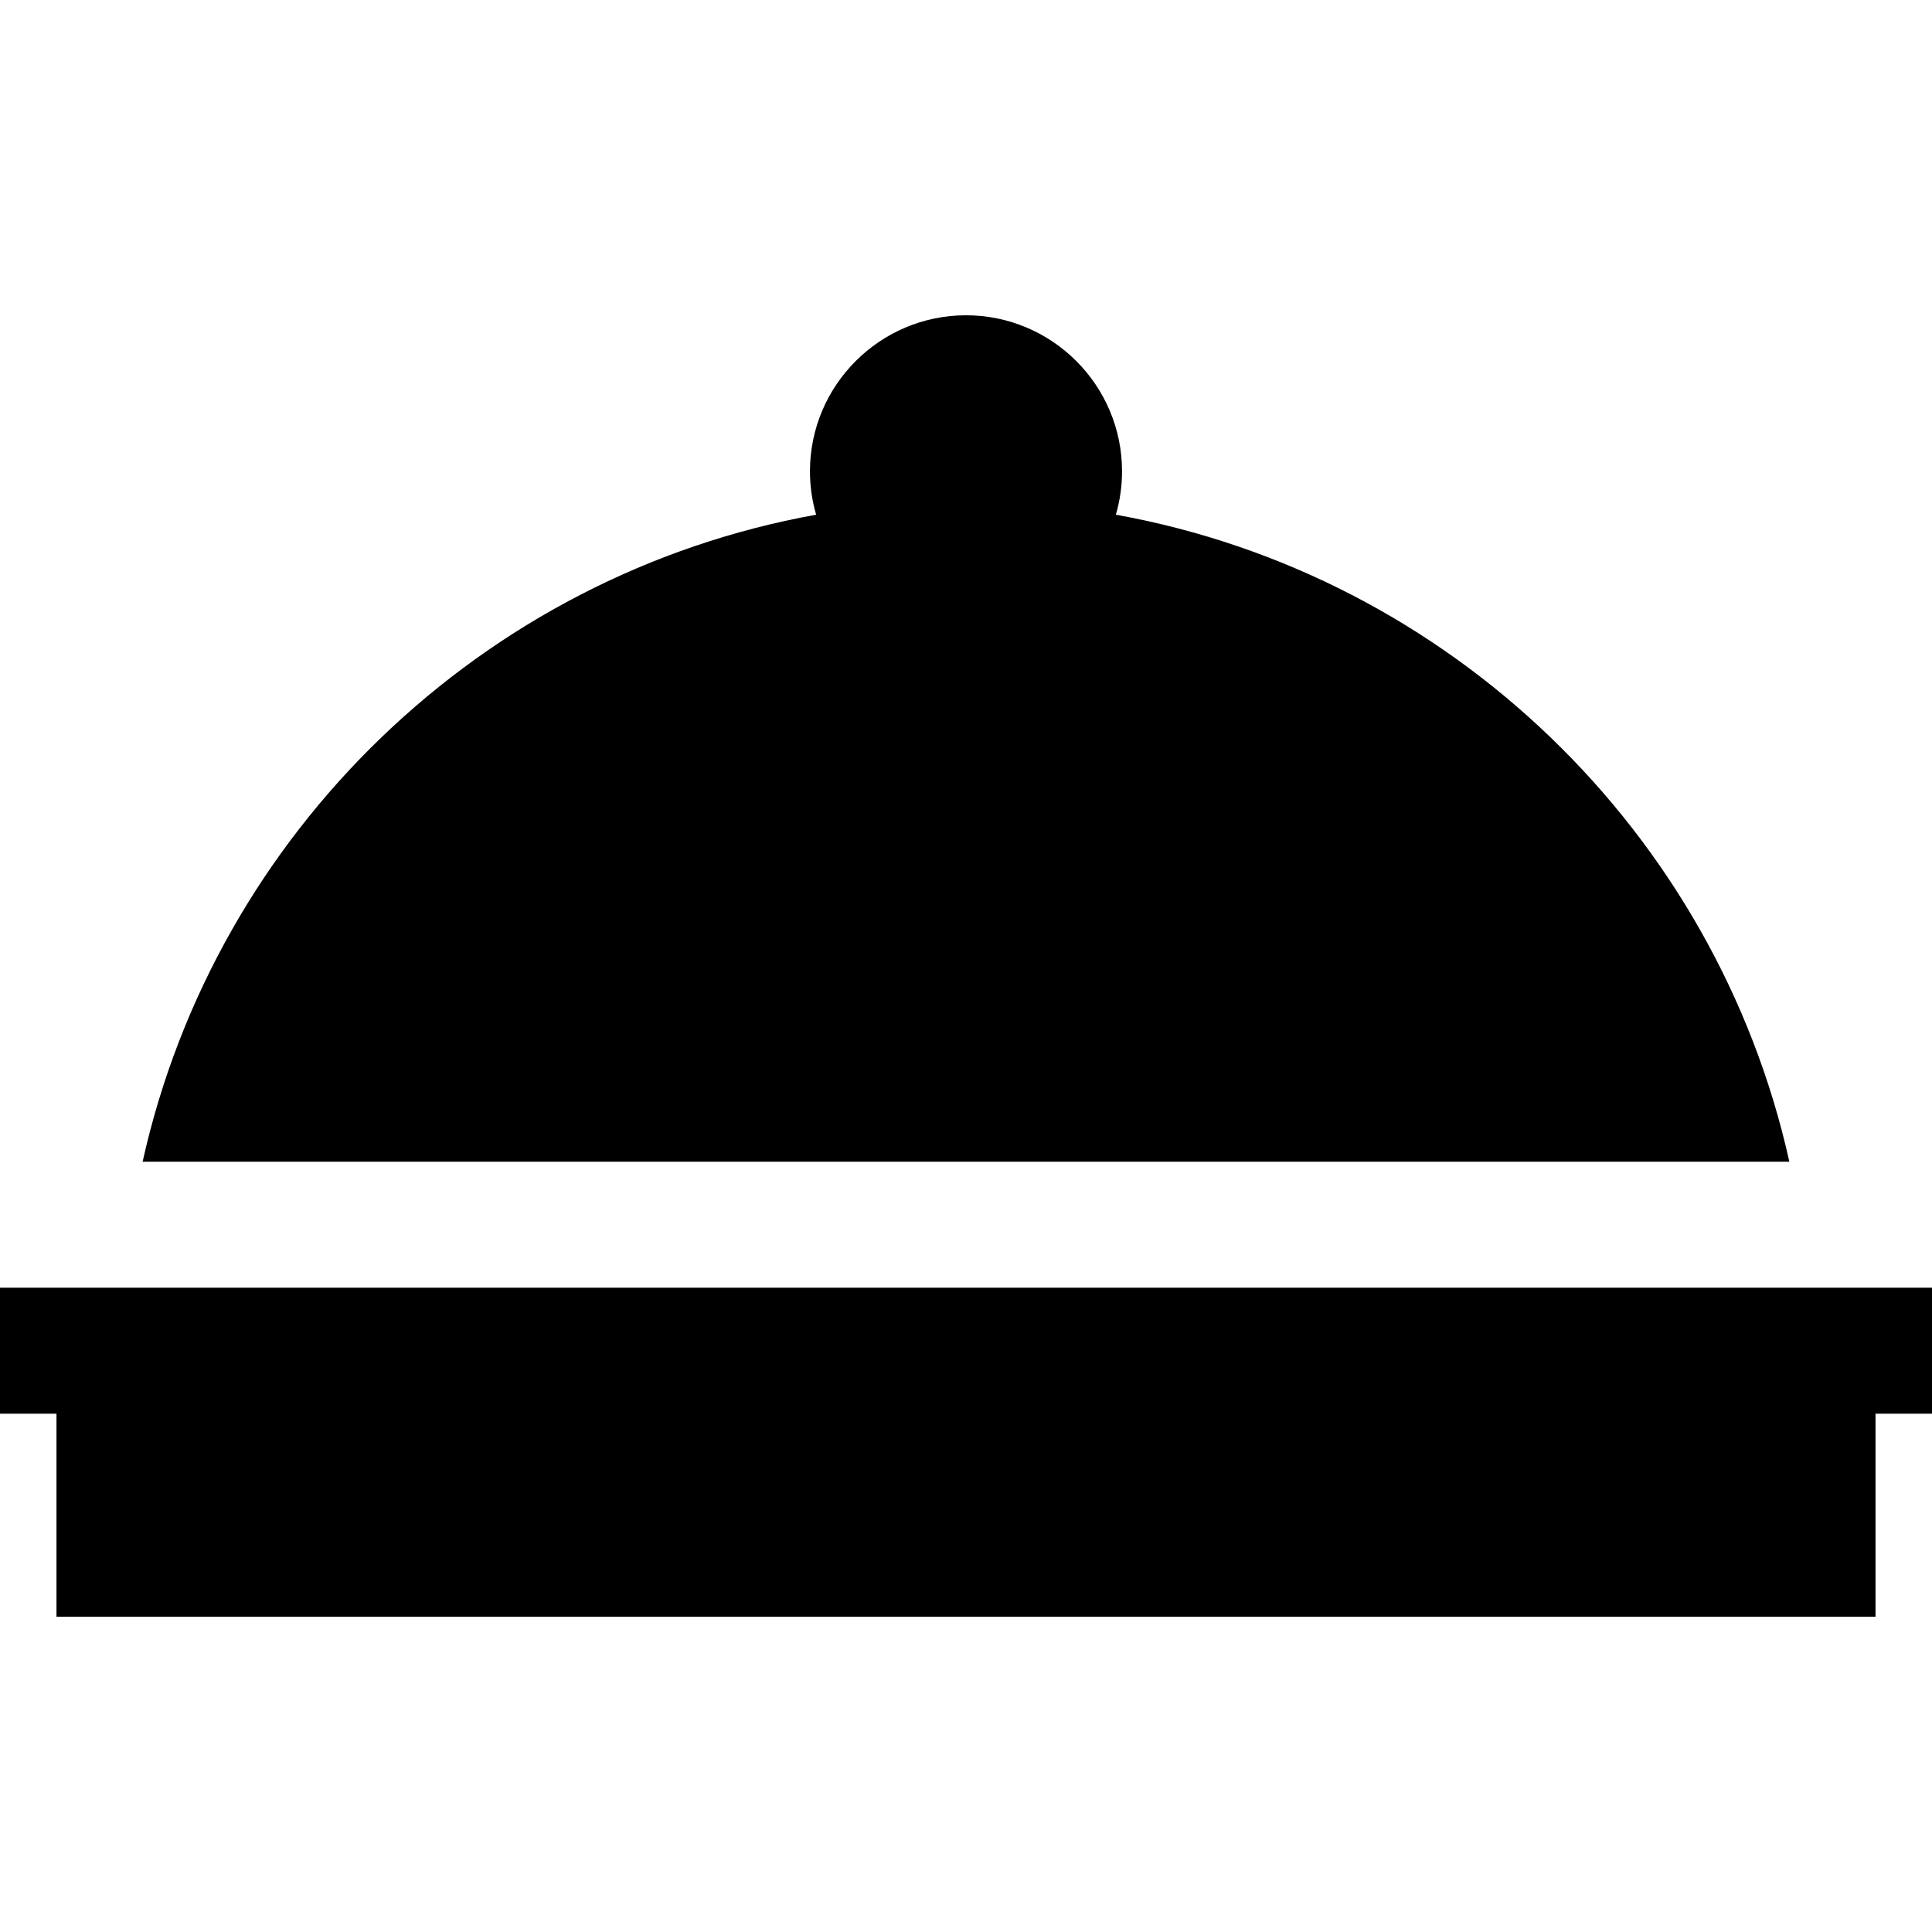 <?xml version="1.0" encoding="iso-8859-1"?>
<!-- Generator: Adobe Illustrator 19.0.0, SVG Export Plug-In . SVG Version: 6.00 Build 0)  -->
<svg version="1.1" id="Layer_1" xmlns="http://www.w3.org/2000/svg" xmlns:xlink="http://www.w3.org/1999/xlink" x="0px" y="0px"
	 viewBox="0 0 512 512" style="enable-background:new 0 0 512 512;" xml:space="preserve">
<g>
	<g>
		<path d="M295.714,136.402c1.06-3.652,1.638-7.506,1.638-11.497c0-22.801-18.55-41.351-41.352-41.351s-41.352,18.55-41.352,41.351
			c0,3.989,0.579,7.844,1.638,11.497c-88.523,15.938-159.092,84.176-178.489,171.461h436.402
			C454.804,220.578,384.236,152.339,295.714,136.402z"/>
	</g>
</g>
<g>
	<g>
		<polygon points="497.03,341.254 479.003,341.254 32.996,341.254 14.97,341.254 0,341.254 0,374.645 14.97,374.645 14.97,428.445 
			497.03,428.445 497.03,374.645 512,374.645 512,341.254 		"/>
	</g>
</g>
<g>
</g>
<g>
</g>
<g>
</g>
<g>
</g>
<g>
</g>
<g>
</g>
<g>
</g>
<g>
</g>
<g>
</g>
<g>
</g>
<g>
</g>
<g>
</g>
<g>
</g>
<g>
</g>
<g>
</g>
</svg>

